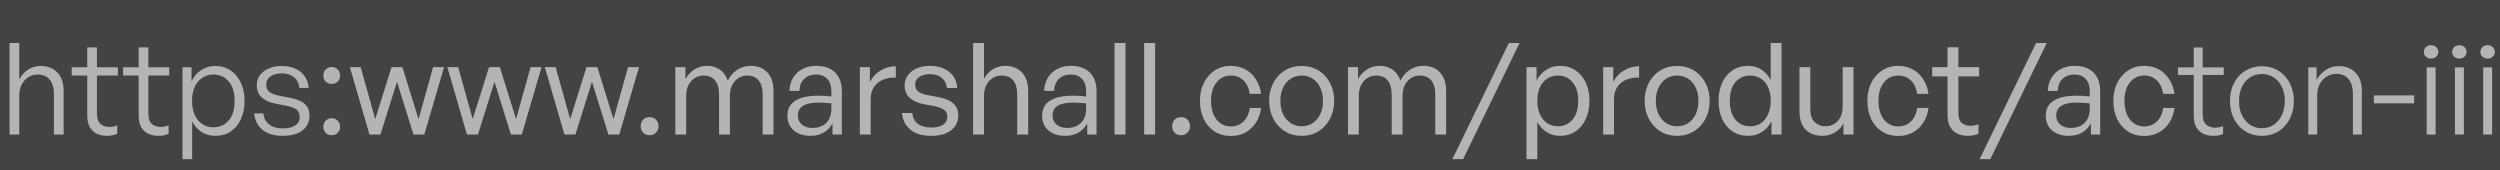 <svg width="353" height="24" viewBox="0 0 353 24" fill="none" xmlns="http://www.w3.org/2000/svg">
<rect width="353" height="24" fill="#434343"/>
<path opacity="0.6" d="M2.718 13.51V19H1.35V6.076H2.718V11.206C3.006 10.654 3.408 10.204 3.924 9.856C4.452 9.496 5.058 9.316 5.742 9.316C6.726 9.316 7.512 9.622 8.1 10.234C8.688 10.846 8.982 11.716 8.982 12.844V19H7.614V13.312C7.614 12.412 7.416 11.722 7.02 11.242C6.636 10.762 6.066 10.522 5.31 10.522C4.83 10.522 4.392 10.648 3.996 10.9C3.6 11.152 3.288 11.5 3.06 11.944C2.832 12.388 2.718 12.91 2.718 13.51ZM16.549 17.686V18.892C16.308 19 16.075 19.072 15.847 19.108C15.63 19.156 15.396 19.18 15.145 19.18C14.604 19.18 14.118 19.084 13.687 18.892C13.267 18.688 12.931 18.376 12.678 17.956C12.438 17.524 12.319 16.966 12.319 16.282V10.666H10.123V9.496H12.319V6.688H13.687V9.496H16.639V10.666H13.687V15.994C13.687 16.702 13.848 17.2 14.172 17.488C14.496 17.776 14.916 17.92 15.432 17.92C15.636 17.92 15.829 17.902 16.009 17.866C16.189 17.83 16.369 17.77 16.549 17.686ZM23.808 17.686V18.892C23.568 19 23.334 19.072 23.106 19.108C22.89 19.156 22.656 19.18 22.404 19.18C21.864 19.18 21.378 19.084 20.946 18.892C20.526 18.688 20.19 18.376 19.938 17.956C19.698 17.524 19.578 16.966 19.578 16.282V10.666H17.382V9.496H19.578V6.688H20.946V9.496H23.898V10.666H20.946V15.994C20.946 16.702 21.108 17.2 21.432 17.488C21.756 17.776 22.176 17.92 22.692 17.92C22.896 17.92 23.088 17.902 23.268 17.866C23.448 17.83 23.628 17.77 23.808 17.686ZM34.532 14.248C34.532 15.22 34.358 16.078 34.01 16.822C33.674 17.566 33.194 18.148 32.57 18.568C31.958 18.976 31.226 19.18 30.374 19.18C29.678 19.18 29.042 19 28.466 18.64C27.902 18.28 27.458 17.776 27.134 17.128V22.474H25.766V9.496H27.044V11.494C27.368 10.798 27.824 10.264 28.412 9.892C29 9.508 29.654 9.316 30.374 9.316C31.214 9.316 31.946 9.526 32.57 9.946C33.194 10.366 33.674 10.948 34.01 11.692C34.358 12.424 34.532 13.276 34.532 14.248ZM33.128 14.248C33.128 13.072 32.852 12.16 32.3 11.512C31.748 10.852 31.022 10.522 30.122 10.522C29.558 10.522 29.048 10.672 28.592 10.972C28.136 11.26 27.776 11.68 27.512 12.232C27.248 12.784 27.116 13.45 27.116 14.23C27.116 14.998 27.242 15.664 27.494 16.228C27.758 16.792 28.118 17.224 28.574 17.524C29.03 17.824 29.546 17.974 30.122 17.974C31.022 17.974 31.748 17.65 32.3 17.002C32.852 16.354 33.128 15.436 33.128 14.248ZM43.706 16.318C43.706 17.206 43.37 17.908 42.698 18.424C42.038 18.928 41.108 19.18 39.908 19.18C38.72 19.18 37.772 18.898 37.064 18.334C36.368 17.758 35.978 16.984 35.894 16.012H37.19C37.238 16.66 37.508 17.176 38 17.56C38.492 17.944 39.134 18.136 39.926 18.136C40.67 18.136 41.252 17.998 41.672 17.722C42.104 17.446 42.32 17.05 42.32 16.534C42.32 16.078 42.176 15.73 41.888 15.49C41.6 15.25 41.108 15.064 40.412 14.932L39.008 14.662C38.12 14.494 37.436 14.194 36.956 13.762C36.488 13.318 36.254 12.748 36.254 12.052C36.254 11.512 36.398 11.038 36.686 10.63C36.986 10.222 37.4 9.904 37.928 9.676C38.456 9.436 39.068 9.316 39.764 9.316C40.508 9.316 41.156 9.442 41.708 9.694C42.26 9.946 42.698 10.306 43.022 10.774C43.346 11.23 43.532 11.776 43.58 12.412H42.266C42.206 11.764 41.954 11.26 41.51 10.9C41.078 10.54 40.502 10.36 39.782 10.36C39.122 10.36 38.588 10.504 38.18 10.792C37.784 11.068 37.586 11.446 37.586 11.926C37.586 12.382 37.736 12.73 38.036 12.97C38.336 13.21 38.822 13.396 39.494 13.528L40.952 13.816C41.9 13.984 42.596 14.272 43.04 14.68C43.484 15.088 43.706 15.634 43.706 16.318ZM48.018 17.902C48.018 18.25 47.904 18.538 47.676 18.766C47.46 18.982 47.184 19.09 46.848 19.09C46.5 19.09 46.212 18.982 45.984 18.766C45.768 18.538 45.66 18.25 45.66 17.902C45.66 17.542 45.768 17.254 45.984 17.038C46.212 16.81 46.5 16.696 46.848 16.696C47.184 16.696 47.46 16.81 47.676 17.038C47.904 17.254 48.018 17.542 48.018 17.902ZM48.018 10.666C48.018 11.014 47.904 11.302 47.676 11.53C47.46 11.746 47.184 11.854 46.848 11.854C46.5 11.854 46.212 11.746 45.984 11.53C45.768 11.302 45.66 11.014 45.66 10.666C45.66 10.318 45.768 10.03 45.984 9.802C46.212 9.574 46.5 9.46 46.848 9.46C47.184 9.46 47.46 9.574 47.676 9.802C47.904 10.03 48.018 10.318 48.018 10.666ZM58.382 19L56.06 11.548L53.72 19H52.172L49.4 9.478H50.93L52.982 16.822L55.286 9.478H56.816L59.102 16.822L61.154 9.478H62.702L59.912 19H58.382ZM72.146 19L69.824 11.548L67.484 19H65.936L63.164 9.478H64.694L66.746 16.822L69.05 9.478H70.58L72.866 16.822L74.918 9.478H76.466L73.676 19H72.146ZM85.909 19L83.587 11.548L81.247 19H79.699L76.927 9.478H78.457L80.509 16.822L82.813 9.478H84.343L86.629 16.822L88.681 9.478H90.229L87.439 19H85.909ZM92.985 17.83C92.985 18.19 92.865 18.49 92.625 18.73C92.385 18.97 92.085 19.09 91.725 19.09C91.353 19.09 91.047 18.97 90.807 18.73C90.579 18.49 90.465 18.19 90.465 17.83C90.465 17.446 90.579 17.134 90.807 16.894C91.047 16.654 91.353 16.534 91.725 16.534C92.085 16.534 92.385 16.654 92.625 16.894C92.865 17.134 92.985 17.446 92.985 17.83ZM96.887 19H95.357V9.478H96.779V11.17C97.115 10.582 97.541 10.126 98.057 9.802C98.573 9.466 99.167 9.298 99.839 9.298C100.559 9.298 101.171 9.484 101.675 9.856C102.191 10.216 102.551 10.726 102.755 11.386C103.079 10.75 103.517 10.246 104.069 9.874C104.621 9.49 105.269 9.298 106.013 9.298C106.997 9.298 107.777 9.61 108.353 10.234C108.929 10.846 109.217 11.716 109.217 12.844V19H107.687V13.33C107.687 12.478 107.501 11.824 107.129 11.368C106.757 10.9 106.211 10.666 105.491 10.666C105.047 10.666 104.639 10.786 104.267 11.026C103.895 11.254 103.601 11.584 103.385 12.016C103.169 12.436 103.061 12.928 103.061 13.492V19H101.531V13.33C101.531 12.478 101.345 11.824 100.973 11.368C100.601 10.9 100.055 10.666 99.335 10.666C98.879 10.666 98.465 10.786 98.093 11.026C97.721 11.254 97.427 11.584 97.211 12.016C96.995 12.436 96.887 12.928 96.887 13.492V19ZM117.553 19V17.398C117.277 17.95 116.869 18.388 116.329 18.712C115.789 19.024 115.159 19.18 114.439 19.18C113.455 19.18 112.663 18.922 112.063 18.406C111.475 17.89 111.181 17.2 111.181 16.336C111.181 15.4 111.547 14.698 112.279 14.23C113.011 13.75 114.091 13.51 115.519 13.51C115.807 13.51 116.083 13.516 116.347 13.528C116.623 13.54 116.971 13.57 117.391 13.618V12.862C117.391 12.13 117.199 11.56 116.815 11.152C116.443 10.732 115.921 10.522 115.249 10.522C114.529 10.522 113.959 10.732 113.539 11.152C113.119 11.56 112.897 12.124 112.873 12.844H111.469C111.493 12.124 111.667 11.5 111.991 10.972C112.315 10.444 112.753 10.036 113.305 9.748C113.869 9.448 114.517 9.298 115.249 9.298C116.389 9.298 117.277 9.61 117.913 10.234C118.549 10.858 118.867 11.734 118.867 12.862V19H117.553ZM112.657 16.3C112.657 16.828 112.843 17.254 113.215 17.578C113.587 17.902 114.085 18.064 114.709 18.064C115.537 18.064 116.191 17.824 116.671 17.344C117.151 16.852 117.391 16.204 117.391 15.4V14.59C117.019 14.554 116.689 14.53 116.401 14.518C116.125 14.494 115.861 14.482 115.609 14.482C114.625 14.482 113.887 14.632 113.395 14.932C112.903 15.232 112.657 15.688 112.657 16.3ZM122.938 14.014V19H121.408V9.478H122.83V11.584C123.166 10.9 123.664 10.36 124.324 9.964C124.984 9.556 125.704 9.352 126.484 9.352V10.954C125.812 10.93 125.206 11.032 124.666 11.26C124.138 11.476 123.718 11.818 123.406 12.286C123.094 12.742 122.938 13.318 122.938 14.014ZM135.308 16.264C135.308 17.164 134.966 17.878 134.282 18.406C133.61 18.922 132.662 19.18 131.438 19.18C130.226 19.18 129.266 18.892 128.558 18.316C127.85 17.74 127.448 16.954 127.352 15.958H128.828C128.864 16.594 129.116 17.098 129.584 17.47C130.064 17.83 130.688 18.01 131.456 18.01C132.164 18.01 132.722 17.884 133.13 17.632C133.55 17.368 133.76 16.99 133.76 16.498C133.76 16.066 133.616 15.742 133.328 15.526C133.052 15.298 132.59 15.118 131.942 14.986L130.484 14.716C129.596 14.548 128.912 14.242 128.432 13.798C127.964 13.354 127.73 12.778 127.73 12.07C127.73 11.53 127.88 11.056 128.18 10.648C128.48 10.228 128.894 9.898 129.422 9.658C129.962 9.418 130.586 9.298 131.294 9.298C132.038 9.298 132.692 9.424 133.256 9.676C133.82 9.928 134.27 10.288 134.606 10.756C134.942 11.224 135.128 11.782 135.164 12.43H133.706C133.646 11.818 133.4 11.338 132.968 10.99C132.548 10.642 131.996 10.468 131.312 10.468C130.688 10.468 130.184 10.6 129.8 10.864C129.416 11.128 129.224 11.488 129.224 11.944C129.224 12.364 129.362 12.688 129.638 12.916C129.926 13.144 130.388 13.318 131.024 13.438L132.554 13.726C133.49 13.906 134.18 14.206 134.624 14.626C135.08 15.034 135.308 15.58 135.308 16.264ZM138.934 13.546V19H137.404V6.076H138.934V11.116C139.246 10.576 139.654 10.138 140.158 9.802C140.662 9.466 141.25 9.298 141.922 9.298C142.906 9.298 143.692 9.604 144.28 10.216C144.88 10.828 145.18 11.704 145.18 12.844V19H143.632V13.366C143.632 12.49 143.446 11.824 143.074 11.368C142.702 10.9 142.15 10.666 141.418 10.666C140.962 10.666 140.542 10.786 140.158 11.026C139.786 11.266 139.486 11.602 139.258 12.034C139.042 12.454 138.934 12.958 138.934 13.546ZM153.518 19V17.398C153.242 17.95 152.834 18.388 152.294 18.712C151.754 19.024 151.124 19.18 150.404 19.18C149.42 19.18 148.628 18.922 148.028 18.406C147.44 17.89 147.146 17.2 147.146 16.336C147.146 15.4 147.512 14.698 148.244 14.23C148.976 13.75 150.056 13.51 151.484 13.51C151.772 13.51 152.048 13.516 152.312 13.528C152.588 13.54 152.936 13.57 153.356 13.618V12.862C153.356 12.13 153.164 11.56 152.78 11.152C152.408 10.732 151.886 10.522 151.214 10.522C150.494 10.522 149.924 10.732 149.504 11.152C149.084 11.56 148.862 12.124 148.838 12.844H147.434C147.458 12.124 147.632 11.5 147.956 10.972C148.28 10.444 148.718 10.036 149.27 9.748C149.834 9.448 150.482 9.298 151.214 9.298C152.354 9.298 153.242 9.61 153.878 10.234C154.514 10.858 154.832 11.734 154.832 12.862V19H153.518ZM148.622 16.3C148.622 16.828 148.808 17.254 149.18 17.578C149.552 17.902 150.05 18.064 150.674 18.064C151.502 18.064 152.156 17.824 152.636 17.344C153.116 16.852 153.356 16.204 153.356 15.4V14.59C152.984 14.554 152.654 14.53 152.366 14.518C152.09 14.494 151.826 14.482 151.574 14.482C150.59 14.482 149.852 14.632 149.36 14.932C148.868 15.232 148.622 15.688 148.622 16.3ZM158.921 19H157.373V6.076H158.921V19ZM163.104 19H161.556V6.076H163.104V19ZM168.026 17.83C168.026 18.19 167.906 18.49 167.666 18.73C167.426 18.97 167.126 19.09 166.766 19.09C166.394 19.09 166.088 18.97 165.848 18.73C165.62 18.49 165.506 18.19 165.506 17.83C165.506 17.446 165.62 17.134 165.848 16.894C166.088 16.654 166.394 16.534 166.766 16.534C167.126 16.534 167.426 16.654 167.666 16.894C167.906 17.134 168.026 17.446 168.026 17.83ZM173.771 19.198C172.919 19.198 172.163 18.988 171.503 18.568C170.855 18.148 170.345 17.566 169.973 16.822C169.613 16.066 169.433 15.202 169.433 14.23C169.433 13.27 169.619 12.424 169.991 11.692C170.363 10.948 170.873 10.366 171.521 9.946C172.181 9.514 172.931 9.298 173.771 9.298C174.539 9.298 175.223 9.46 175.823 9.784C176.423 10.108 176.915 10.564 177.299 11.152C177.695 11.74 177.953 12.442 178.073 13.258H176.471C176.351 12.442 176.051 11.806 175.571 11.35C175.091 10.894 174.497 10.666 173.789 10.666C173.225 10.666 172.733 10.816 172.313 11.116C171.905 11.416 171.581 11.83 171.341 12.358C171.113 12.886 170.999 13.51 170.999 14.23C170.999 14.95 171.113 15.586 171.341 16.138C171.569 16.678 171.893 17.098 172.313 17.398C172.733 17.698 173.225 17.848 173.789 17.848C174.509 17.848 175.103 17.62 175.571 17.164C176.051 16.696 176.357 16.054 176.489 15.238H178.073C177.965 16.054 177.713 16.756 177.317 17.344C176.933 17.932 176.441 18.388 175.841 18.712C175.241 19.036 174.551 19.198 173.771 19.198ZM183.796 19.18C183.124 19.18 182.506 19.06 181.942 18.82C181.39 18.568 180.91 18.22 180.502 17.776C180.094 17.332 179.776 16.81 179.548 16.21C179.32 15.61 179.206 14.95 179.206 14.23C179.206 13.522 179.32 12.868 179.548 12.268C179.776 11.668 180.094 11.146 180.502 10.702C180.91 10.258 181.39 9.916 181.942 9.676C182.506 9.436 183.124 9.316 183.796 9.316C184.468 9.316 185.08 9.436 185.632 9.676C186.196 9.916 186.682 10.258 187.09 10.702C187.498 11.146 187.816 11.668 188.044 12.268C188.272 12.868 188.386 13.522 188.386 14.23C188.386 14.95 188.272 15.61 188.044 16.21C187.816 16.81 187.498 17.332 187.09 17.776C186.682 18.22 186.196 18.568 185.632 18.82C185.08 19.06 184.468 19.18 183.796 19.18ZM183.796 17.83C184.372 17.83 184.882 17.686 185.326 17.398C185.782 17.098 186.142 16.684 186.406 16.156C186.67 15.616 186.802 14.974 186.802 14.23C186.802 13.498 186.67 12.868 186.406 12.34C186.142 11.8 185.782 11.386 185.326 11.098C184.882 10.81 184.372 10.666 183.796 10.666C183.232 10.666 182.722 10.81 182.266 11.098C181.81 11.386 181.45 11.8 181.186 12.34C180.922 12.868 180.79 13.498 180.79 14.23C180.79 14.974 180.922 15.616 181.186 16.156C181.45 16.684 181.81 17.098 182.266 17.398C182.722 17.686 183.232 17.83 183.796 17.83ZM191.862 19H190.332V9.478H191.754V11.17C192.09 10.582 192.516 10.126 193.032 9.802C193.548 9.466 194.142 9.298 194.814 9.298C195.534 9.298 196.146 9.484 196.65 9.856C197.166 10.216 197.526 10.726 197.73 11.386C198.054 10.75 198.492 10.246 199.044 9.874C199.596 9.49 200.244 9.298 200.988 9.298C201.972 9.298 202.752 9.61 203.328 10.234C203.904 10.846 204.192 11.716 204.192 12.844V19H202.662V13.33C202.662 12.478 202.476 11.824 202.104 11.368C201.732 10.9 201.186 10.666 200.466 10.666C200.022 10.666 199.614 10.786 199.242 11.026C198.87 11.254 198.576 11.584 198.36 12.016C198.144 12.436 198.036 12.928 198.036 13.492V19H196.506V13.33C196.506 12.478 196.32 11.824 195.948 11.368C195.576 10.9 195.03 10.666 194.31 10.666C193.854 10.666 193.44 10.786 193.068 11.026C192.696 11.254 192.402 11.584 192.186 12.016C191.97 12.436 191.862 12.928 191.862 13.492V19ZM206.588 22.474H205.076L213.05 6.076H214.562L206.588 22.474ZM224.431 14.23C224.431 15.202 224.257 16.06 223.909 16.804C223.573 17.548 223.093 18.13 222.469 18.55C221.845 18.97 221.107 19.18 220.255 19.18C219.583 19.18 218.971 19.012 218.419 18.676C217.867 18.328 217.417 17.842 217.069 17.218V22.474H215.539V9.478H216.961V11.386C217.297 10.726 217.753 10.216 218.329 9.856C218.917 9.484 219.559 9.298 220.255 9.298C221.095 9.298 221.827 9.508 222.451 9.928C223.087 10.348 223.573 10.93 223.909 11.674C224.257 12.418 224.431 13.27 224.431 14.23ZM222.847 14.23C222.847 13.102 222.577 12.226 222.037 11.602C221.509 10.978 220.819 10.666 219.967 10.666C219.427 10.666 218.935 10.804 218.491 11.08C218.059 11.356 217.711 11.758 217.447 12.286C217.195 12.814 217.069 13.462 217.069 14.23C217.069 14.974 217.195 15.616 217.447 16.156C217.699 16.696 218.041 17.11 218.473 17.398C218.917 17.686 219.415 17.83 219.967 17.83C220.819 17.83 221.509 17.518 222.037 16.894C222.577 16.27 222.847 15.382 222.847 14.23ZM227.897 14.014V19H226.367V9.478H227.789V11.584C228.125 10.9 228.623 10.36 229.283 9.964C229.943 9.556 230.663 9.352 231.443 9.352V10.954C230.771 10.93 230.165 11.032 229.625 11.26C229.097 11.476 228.677 11.818 228.365 12.286C228.053 12.742 227.897 13.318 227.897 14.014ZM236.812 19.18C236.14 19.18 235.522 19.06 234.958 18.82C234.406 18.568 233.926 18.22 233.518 17.776C233.11 17.332 232.792 16.81 232.564 16.21C232.336 15.61 232.222 14.95 232.222 14.23C232.222 13.522 232.336 12.868 232.564 12.268C232.792 11.668 233.11 11.146 233.518 10.702C233.926 10.258 234.406 9.916 234.958 9.676C235.522 9.436 236.14 9.316 236.812 9.316C237.484 9.316 238.096 9.436 238.648 9.676C239.212 9.916 239.698 10.258 240.106 10.702C240.514 11.146 240.832 11.668 241.06 12.268C241.288 12.868 241.402 13.522 241.402 14.23C241.402 14.95 241.288 15.61 241.06 16.21C240.832 16.81 240.514 17.332 240.106 17.776C239.698 18.22 239.212 18.568 238.648 18.82C238.096 19.06 237.484 19.18 236.812 19.18ZM236.812 17.83C237.388 17.83 237.898 17.686 238.342 17.398C238.798 17.098 239.158 16.684 239.422 16.156C239.686 15.616 239.818 14.974 239.818 14.23C239.818 13.498 239.686 12.868 239.422 12.34C239.158 11.8 238.798 11.386 238.342 11.098C237.898 10.81 237.388 10.666 236.812 10.666C236.248 10.666 235.738 10.81 235.282 11.098C234.826 11.386 234.466 11.8 234.202 12.34C233.938 12.868 233.806 13.498 233.806 14.23C233.806 14.974 233.938 15.616 234.202 16.156C234.466 16.684 234.826 17.098 235.282 17.398C235.738 17.686 236.248 17.83 236.812 17.83ZM242.663 14.23C242.663 13.27 242.831 12.418 243.167 11.674C243.515 10.93 244.001 10.348 244.625 9.928C245.261 9.508 246.005 9.298 246.857 9.298C247.529 9.298 248.141 9.472 248.693 9.82C249.245 10.168 249.689 10.66 250.025 11.296V6.076H251.555V19H250.133V17.146C249.797 17.782 249.341 18.28 248.765 18.64C248.201 19 247.565 19.18 246.857 19.18C246.005 19.18 245.261 18.97 244.625 18.55C244.001 18.13 243.515 17.548 243.167 16.804C242.831 16.048 242.663 15.19 242.663 14.23ZM244.247 14.23C244.247 15.37 244.511 16.258 245.039 16.894C245.579 17.518 246.275 17.83 247.127 17.83C247.703 17.83 248.207 17.686 248.639 17.398C249.071 17.098 249.407 16.678 249.647 16.138C249.899 15.598 250.025 14.956 250.025 14.212C250.025 13.456 249.899 12.814 249.647 12.286C249.395 11.758 249.047 11.356 248.603 11.08C248.171 10.804 247.679 10.666 247.127 10.666C246.275 10.666 245.579 10.978 245.039 11.602C244.511 12.214 244.247 13.09 244.247 14.23ZM260.187 15.13V9.478H261.717V19H260.295V17.398C260.055 17.914 259.665 18.34 259.125 18.676C258.597 19.012 257.991 19.18 257.307 19.18C256.671 19.18 256.107 19.054 255.615 18.802C255.135 18.55 254.757 18.166 254.481 17.65C254.217 17.122 254.085 16.45 254.085 15.634V9.478H255.615V15.328C255.615 16.216 255.819 16.858 256.227 17.254C256.635 17.638 257.151 17.83 257.775 17.83C258.231 17.83 258.639 17.716 258.999 17.488C259.371 17.26 259.659 16.942 259.863 16.534C260.079 16.114 260.187 15.646 260.187 15.13ZM268.007 19.198C267.155 19.198 266.399 18.988 265.739 18.568C265.091 18.148 264.581 17.566 264.209 16.822C263.849 16.066 263.669 15.202 263.669 14.23C263.669 13.27 263.855 12.424 264.227 11.692C264.599 10.948 265.109 10.366 265.757 9.946C266.417 9.514 267.167 9.298 268.007 9.298C268.775 9.298 269.459 9.46 270.059 9.784C270.659 10.108 271.151 10.564 271.535 11.152C271.931 11.74 272.189 12.442 272.309 13.258H270.707C270.587 12.442 270.287 11.806 269.807 11.35C269.327 10.894 268.733 10.666 268.025 10.666C267.461 10.666 266.969 10.816 266.549 11.116C266.141 11.416 265.817 11.83 265.577 12.358C265.349 12.886 265.235 13.51 265.235 14.23C265.235 14.95 265.349 15.586 265.577 16.138C265.805 16.678 266.129 17.098 266.549 17.398C266.969 17.698 267.461 17.848 268.025 17.848C268.745 17.848 269.339 17.62 269.807 17.164C270.287 16.696 270.593 16.054 270.725 15.238H272.309C272.201 16.054 271.949 16.756 271.553 17.344C271.169 17.932 270.677 18.388 270.077 18.712C269.477 19.036 268.787 19.198 268.007 19.198ZM279.362 17.524V18.874C279.11 18.994 278.864 19.072 278.624 19.108C278.384 19.156 278.132 19.18 277.868 19.18C277.316 19.18 276.824 19.078 276.392 18.874C275.96 18.67 275.618 18.352 275.366 17.92C275.114 17.476 274.988 16.912 274.988 16.228V10.792H272.828V9.478H274.988V6.67H276.518V9.478H279.452V10.792H276.518V15.886C276.518 16.582 276.674 17.068 276.986 17.344C277.298 17.62 277.706 17.758 278.21 17.758C278.426 17.758 278.624 17.74 278.804 17.704C278.984 17.668 279.17 17.608 279.362 17.524ZM281.031 22.474H279.519L287.493 6.076H289.005L281.031 22.474ZM295.233 19V17.398C294.957 17.95 294.549 18.388 294.009 18.712C293.469 19.024 292.839 19.18 292.119 19.18C291.135 19.18 290.343 18.922 289.743 18.406C289.155 17.89 288.861 17.2 288.861 16.336C288.861 15.4 289.227 14.698 289.959 14.23C290.691 13.75 291.771 13.51 293.199 13.51C293.487 13.51 293.763 13.516 294.027 13.528C294.303 13.54 294.651 13.57 295.071 13.618V12.862C295.071 12.13 294.879 11.56 294.495 11.152C294.123 10.732 293.601 10.522 292.929 10.522C292.209 10.522 291.639 10.732 291.219 11.152C290.799 11.56 290.577 12.124 290.553 12.844H289.149C289.173 12.124 289.347 11.5 289.671 10.972C289.995 10.444 290.433 10.036 290.985 9.748C291.549 9.448 292.197 9.298 292.929 9.298C294.069 9.298 294.957 9.61 295.593 10.234C296.229 10.858 296.547 11.734 296.547 12.862V19H295.233ZM290.337 16.3C290.337 16.828 290.523 17.254 290.895 17.578C291.267 17.902 291.765 18.064 292.389 18.064C293.217 18.064 293.871 17.824 294.351 17.344C294.831 16.852 295.071 16.204 295.071 15.4V14.59C294.699 14.554 294.369 14.53 294.081 14.518C293.805 14.494 293.541 14.482 293.289 14.482C292.305 14.482 291.567 14.632 291.075 14.932C290.583 15.232 290.337 15.688 290.337 16.3ZM302.741 19.198C301.889 19.198 301.133 18.988 300.473 18.568C299.825 18.148 299.315 17.566 298.943 16.822C298.583 16.066 298.403 15.202 298.403 14.23C298.403 13.27 298.589 12.424 298.961 11.692C299.333 10.948 299.843 10.366 300.491 9.946C301.151 9.514 301.901 9.298 302.741 9.298C303.509 9.298 304.193 9.46 304.793 9.784C305.393 10.108 305.885 10.564 306.269 11.152C306.665 11.74 306.923 12.442 307.043 13.258H305.441C305.321 12.442 305.021 11.806 304.541 11.35C304.061 10.894 303.467 10.666 302.759 10.666C302.195 10.666 301.703 10.816 301.283 11.116C300.875 11.416 300.551 11.83 300.311 12.358C300.083 12.886 299.969 13.51 299.969 14.23C299.969 14.95 300.083 15.586 300.311 16.138C300.539 16.678 300.863 17.098 301.283 17.398C301.703 17.698 302.195 17.848 302.759 17.848C303.479 17.848 304.073 17.62 304.541 17.164C305.021 16.696 305.327 16.054 305.459 15.238H307.043C306.935 16.054 306.683 16.756 306.287 17.344C305.903 17.932 305.411 18.388 304.811 18.712C304.211 19.036 303.521 19.198 302.741 19.198ZM313.898 17.794V18.91C313.658 19.018 313.43 19.09 313.214 19.126C312.998 19.162 312.77 19.18 312.53 19.18C312.014 19.18 311.546 19.084 311.126 18.892C310.706 18.7 310.37 18.394 310.118 17.974C309.878 17.554 309.758 17.002 309.758 16.318V10.576H307.526V9.514H309.758V6.706H311.018V9.514H313.988V10.576H311.018V16.048C311.018 16.792 311.18 17.308 311.504 17.596C311.84 17.884 312.266 18.028 312.782 18.028C312.986 18.028 313.172 18.01 313.34 17.974C313.52 17.938 313.706 17.878 313.898 17.794ZM319.375 19.18C318.727 19.18 318.127 19.06 317.575 18.82C317.023 18.58 316.543 18.238 316.135 17.794C315.739 17.35 315.427 16.828 315.199 16.228C314.983 15.628 314.875 14.968 314.875 14.248C314.875 13.54 314.983 12.886 315.199 12.286C315.427 11.686 315.739 11.17 316.135 10.738C316.543 10.294 317.023 9.952 317.575 9.712C318.127 9.472 318.727 9.352 319.375 9.352C320.035 9.352 320.641 9.472 321.193 9.712C321.745 9.952 322.219 10.294 322.615 10.738C323.023 11.17 323.335 11.686 323.551 12.286C323.779 12.886 323.893 13.54 323.893 14.248C323.893 14.968 323.779 15.628 323.551 16.228C323.335 16.828 323.023 17.35 322.615 17.794C322.219 18.238 321.745 18.58 321.193 18.82C320.641 19.06 320.035 19.18 319.375 19.18ZM319.375 18.1C319.999 18.1 320.551 17.944 321.031 17.632C321.523 17.308 321.907 16.858 322.183 16.282C322.471 15.706 322.615 15.028 322.615 14.248C322.615 13.468 322.471 12.796 322.183 12.232C321.907 11.668 321.523 11.23 321.031 10.918C320.551 10.606 319.999 10.45 319.375 10.45C318.763 10.45 318.211 10.606 317.719 10.918C317.239 11.23 316.855 11.668 316.567 12.232C316.291 12.796 316.153 13.468 316.153 14.248C316.153 15.028 316.291 15.706 316.567 16.282C316.855 16.858 317.239 17.308 317.719 17.632C318.211 17.944 318.763 18.1 319.375 18.1ZM327.191 13.474V19H325.931V9.514H327.101V11.296C327.413 10.72 327.839 10.252 328.379 9.892C328.931 9.52 329.549 9.334 330.233 9.334C331.217 9.334 332.003 9.64 332.591 10.252C333.191 10.864 333.491 11.728 333.491 12.844V19H332.231V13.276C332.231 12.364 332.027 11.662 331.619 11.17C331.223 10.678 330.635 10.432 329.854 10.432C329.363 10.432 328.913 10.564 328.505 10.828C328.097 11.08 327.773 11.434 327.533 11.89C327.305 12.346 327.191 12.874 327.191 13.474ZM340.877 14.59H335.189V13.474H340.877V14.59ZM343.907 19H342.647V9.514H343.907V19ZM344.285 7.318C344.285 7.594 344.189 7.822 343.997 8.002C343.817 8.182 343.571 8.272 343.259 8.272C342.971 8.272 342.731 8.182 342.539 8.002C342.347 7.822 342.251 7.594 342.251 7.318C342.251 7.042 342.347 6.82 342.539 6.652C342.731 6.472 342.971 6.382 343.259 6.382C343.571 6.382 343.817 6.472 343.997 6.652C344.189 6.82 344.285 7.042 344.285 7.318ZM347.898 19H346.638V9.514H347.898V19ZM348.276 7.318C348.276 7.594 348.18 7.822 347.988 8.002C347.808 8.182 347.562 8.272 347.25 8.272C346.962 8.272 346.722 8.182 346.53 8.002C346.338 7.822 346.242 7.594 346.242 7.318C346.242 7.042 346.338 6.82 346.53 6.652C346.722 6.472 346.962 6.382 347.25 6.382C347.562 6.382 347.808 6.472 347.988 6.652C348.18 6.82 348.276 7.042 348.276 7.318ZM351.888 19H350.628V9.514H351.888V19ZM352.266 7.318C352.266 7.594 352.17 7.822 351.978 8.002C351.798 8.182 351.552 8.272 351.24 8.272C350.952 8.272 350.712 8.182 350.52 8.002C350.328 7.822 350.232 7.594 350.232 7.318C350.232 7.042 350.328 6.82 350.52 6.652C350.712 6.472 350.952 6.382 351.24 6.382C351.552 6.382 351.798 6.472 351.978 6.652C352.17 6.82 352.266 7.042 352.266 7.318Z" fill="white"/>
</svg>
